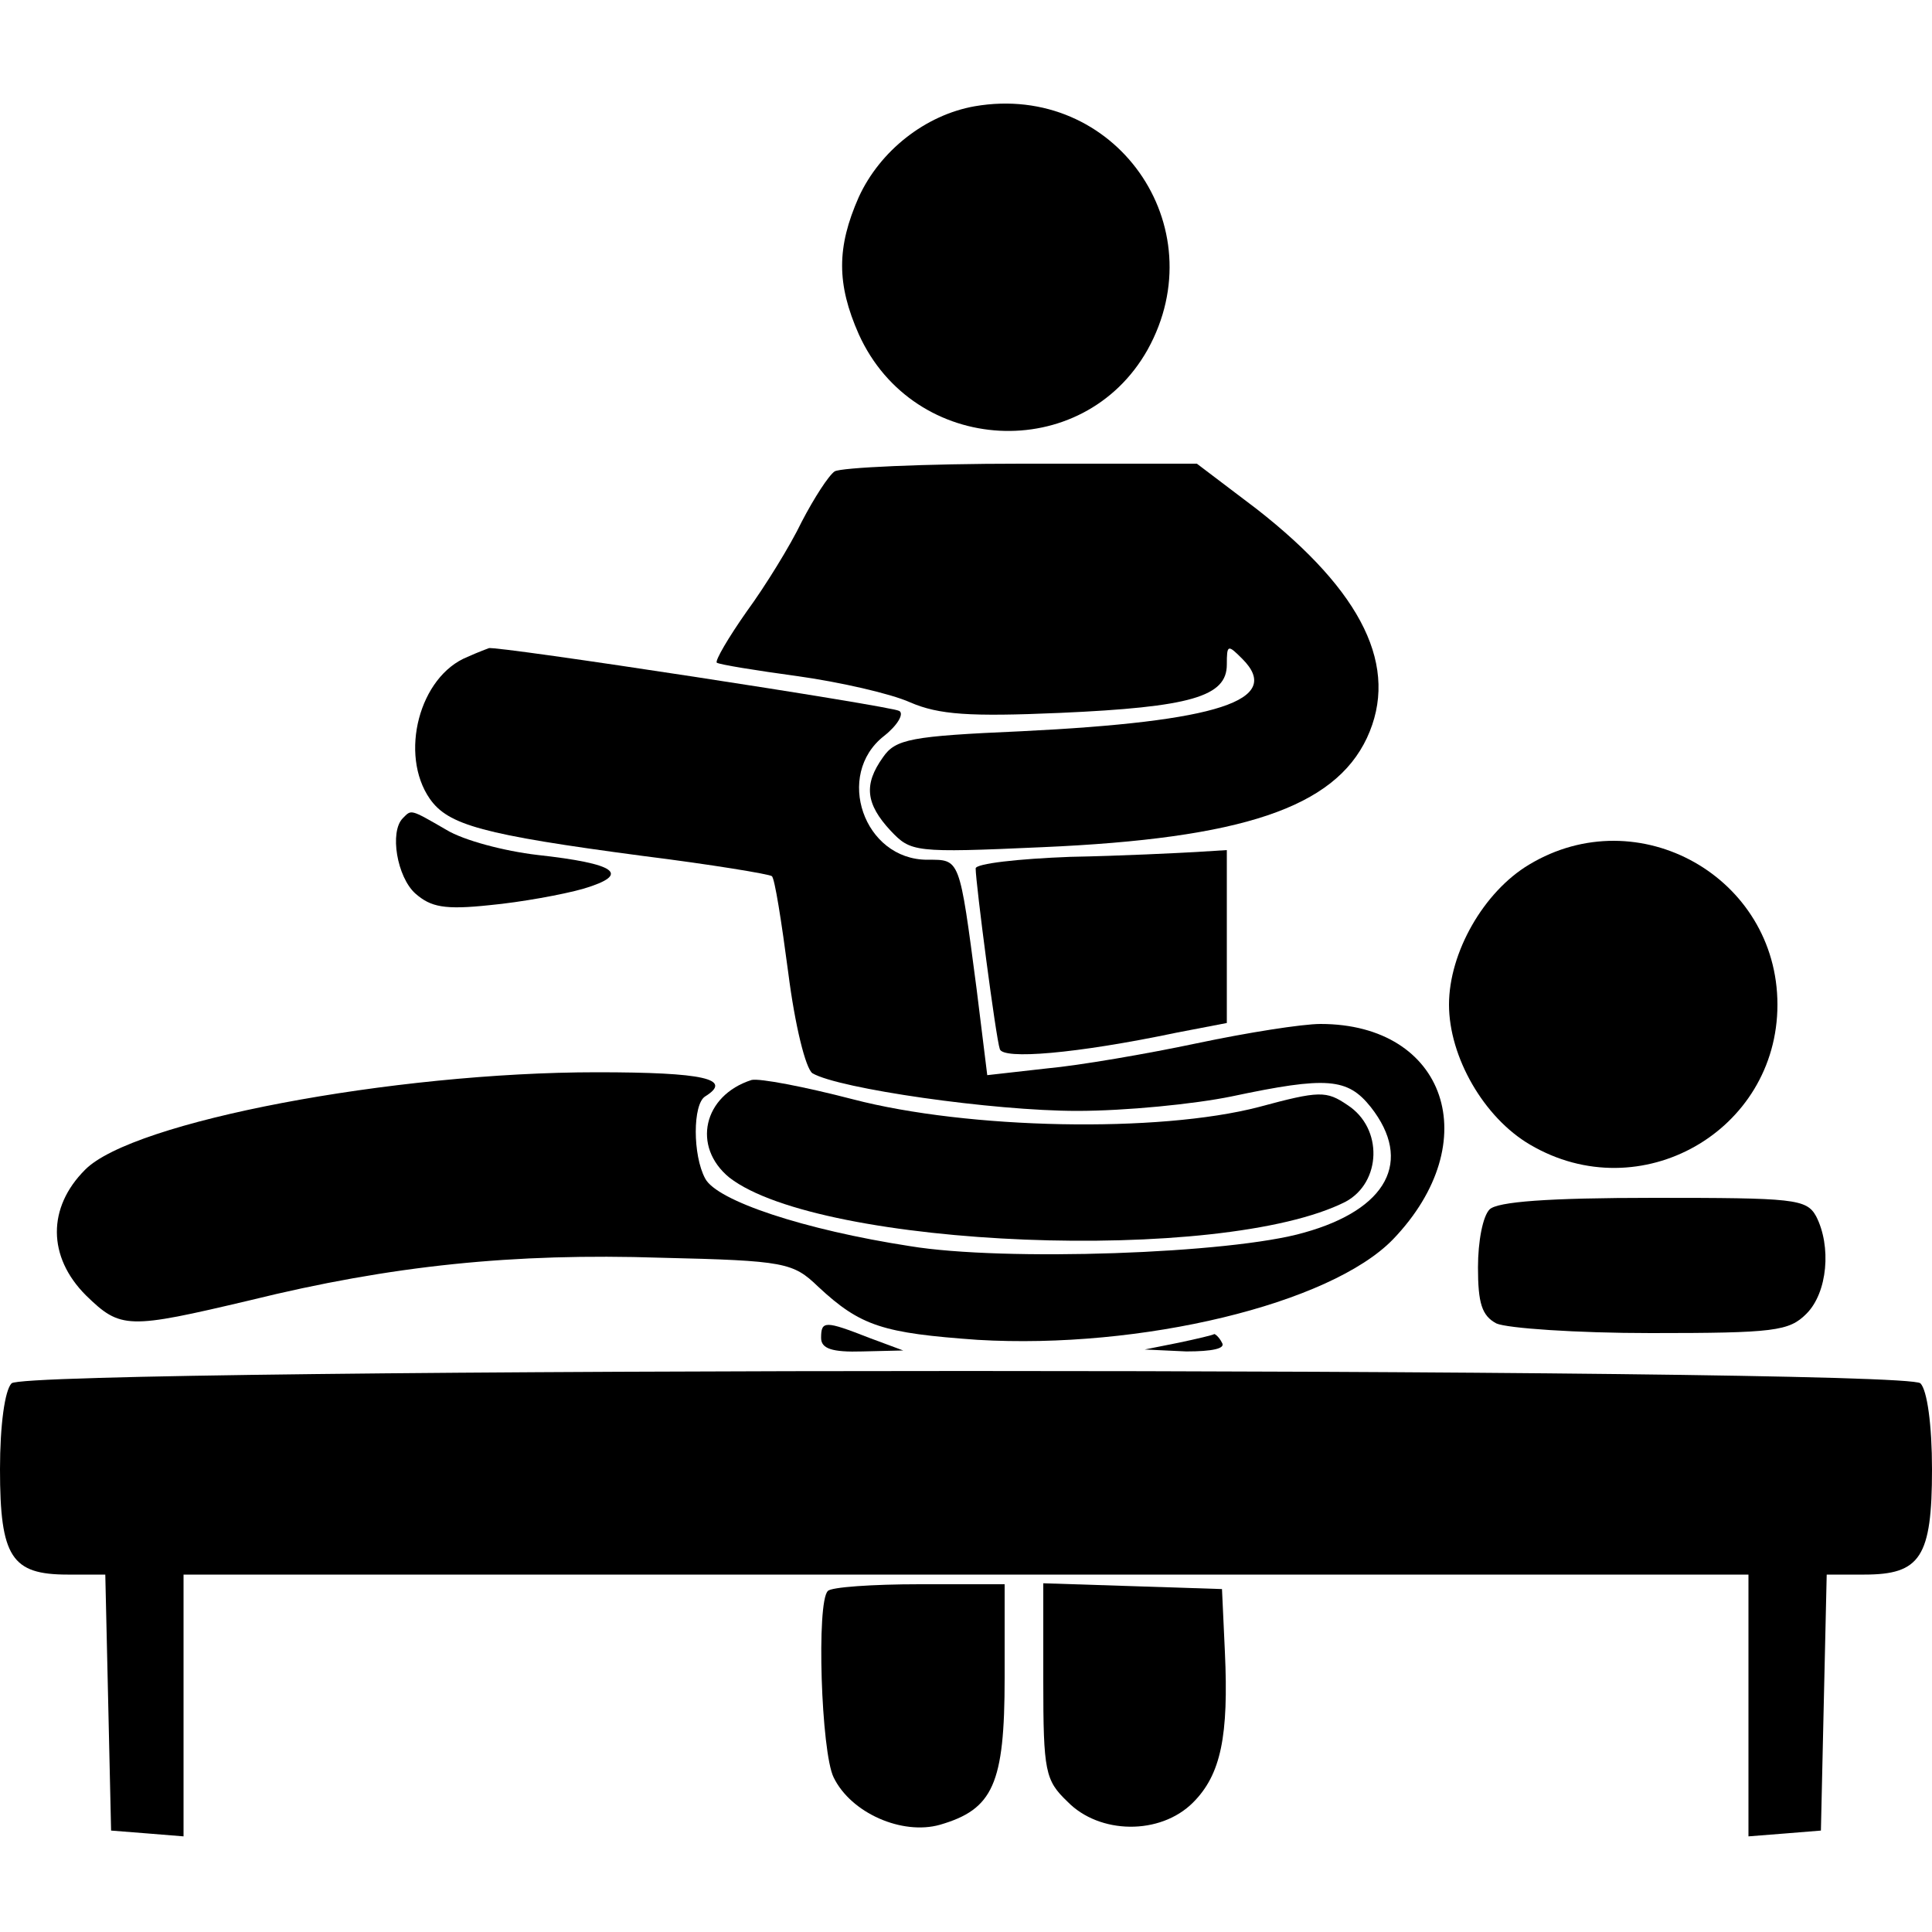<svg xmlns="http://www.w3.org/2000/svg" width="200pt" height="200pt" viewBox="0 0 200 200" preserveAspectRatio="xMidYMid meet"><g transform="translate(0,200) scale(0.1,-0.1)" fill="#000000" stroke="none"><path d="M1009 1890 c-51 -9 -98 -46 -120 -94 -23 -52 -23 -90 0 -142 57 -126 232 -135 299 -16 71 128 -34 277 -179 252z"></path><path d="M864 1512 c-6 -4 -21 -27 -34 -52 -12 -25 -38 -67 -57 -93 -19 -27 -33 -51 -31 -53 3 -2 40 -8 84 -14 43 -6 96 -18 116 -27 30 -13 62 -15 155 -11 136 6 173 17 173 50 0 21 1 21 16 6 43 -43 -25 -65 -229 -75 -114 -5 -130 -8 -143 -27 -20 -28 -18 -48 8 -76 21 -22 24 -23 157 -17 207 9 302 41 336 113 34 73 -4 151 -114 237 l-62 47 -182 0 c-100 0 -187 -4 -193 -8z"></path><path d="M484 1320 c-50 -20 -71 -101 -39 -147 19 -27 54 -37 220 -59 72 -9 132 -19 134 -21 3 -2 10 -47 17 -100 7 -55 18 -99 25 -104 27 -16 187 -39 274 -39 50 0 121 7 160 15 99 21 120 19 144 -11 44 -56 17 -106 -69 -130 -76 -22 -311 -30 -408 -14 -110 17 -200 47 -212 70 -13 24 -13 77 0 85 29 18 -1 25 -112 25 -211 0 -481 -51 -530 -101 -39 -39 -39 -90 1 -130 36 -35 43 -35 170 -5 146 36 273 49 425 44 129 -3 137 -5 163 -30 44 -41 67 -48 165 -55 169 -10 365 37 430 104 97 101 55 223 -75 223 -19 0 -76 -9 -128 -20 -52 -11 -122 -23 -155 -26 l-62 -7 -11 89 c-18 137 -17 134 -51 134 -66 0 -96 88 -45 128 14 11 21 23 16 26 -7 5 -419 68 -425 65 0 0 -11 -4 -22 -9z"></path><path d="M417 1153 c-14 -14 -6 -61 13 -78 16 -14 30 -17 77 -12 32 3 76 11 97 17 50 15 34 26 -48 35 -34 4 -76 15 -94 26 -38 22 -36 21 -45 12z"></path><path d="M1583 1105 c-47 -28 -83 -91 -83 -145 0 -54 36 -117 84 -145 114 -67 256 14 256 145 0 132 -144 213 -257 145z"></path><path d="M1108 1113 c-54 -2 -98 -7 -98 -12 0 -15 21 -176 25 -187 3 -11 78 -5 183 17 l52 10 0 90 0 89 -32 -2 c-18 -1 -77 -4 -130 -5z"></path><path d="M778 882 c-50 -16 -62 -69 -23 -101 94 -73 510 -90 638 -25 37 20 39 76 2 100 -22 15 -29 15 -92 -2 -104 -27 -301 -23 -420 8 -50 13 -97 22 -105 20z"></path><path d="M1542 748 c-7 -7 -12 -33 -12 -60 0 -37 4 -50 19 -58 11 -5 83 -10 160 -10 128 0 143 2 161 20 22 22 26 70 10 101 -10 18 -23 19 -168 19 -110 0 -162 -4 -170 -12z"></path><path d="M850 615 c0 -11 11 -15 43 -14 l42 1 -35 13 c-46 18 -50 18 -50 0z"></path><path d="M1220 610 l-35 -7 43 -2 c27 0 41 3 37 9 -3 6 -7 9 -8 9 -1 -1 -18 -5 -37 -9z"></path><path d="M12 568 c-7 -7 -12 -43 -12 -89 0 -91 12 -109 70 -109 l39 0 3 -132 3 -133 38 -3 37 -3 0 135 0 136 810 0 810 0 0 -136 0 -135 38 3 37 3 3 133 3 132 39 0 c58 0 70 18 70 109 0 46 -5 82 -12 89 -17 17 -1959 17 -1976 0z"></path><path d="M857 353 c-12 -11 -7 -167 6 -193 18 -37 71 -60 110 -49 55 16 67 42 67 152 l0 97 -88 0 c-49 0 -92 -3 -95 -7z"></path><path d="M1080 260 c0 -94 2 -103 25 -125 33 -34 96 -35 130 -1 29 29 37 69 33 156 l-3 65 -92 3 -93 3 0 -101z"></path></g></svg>